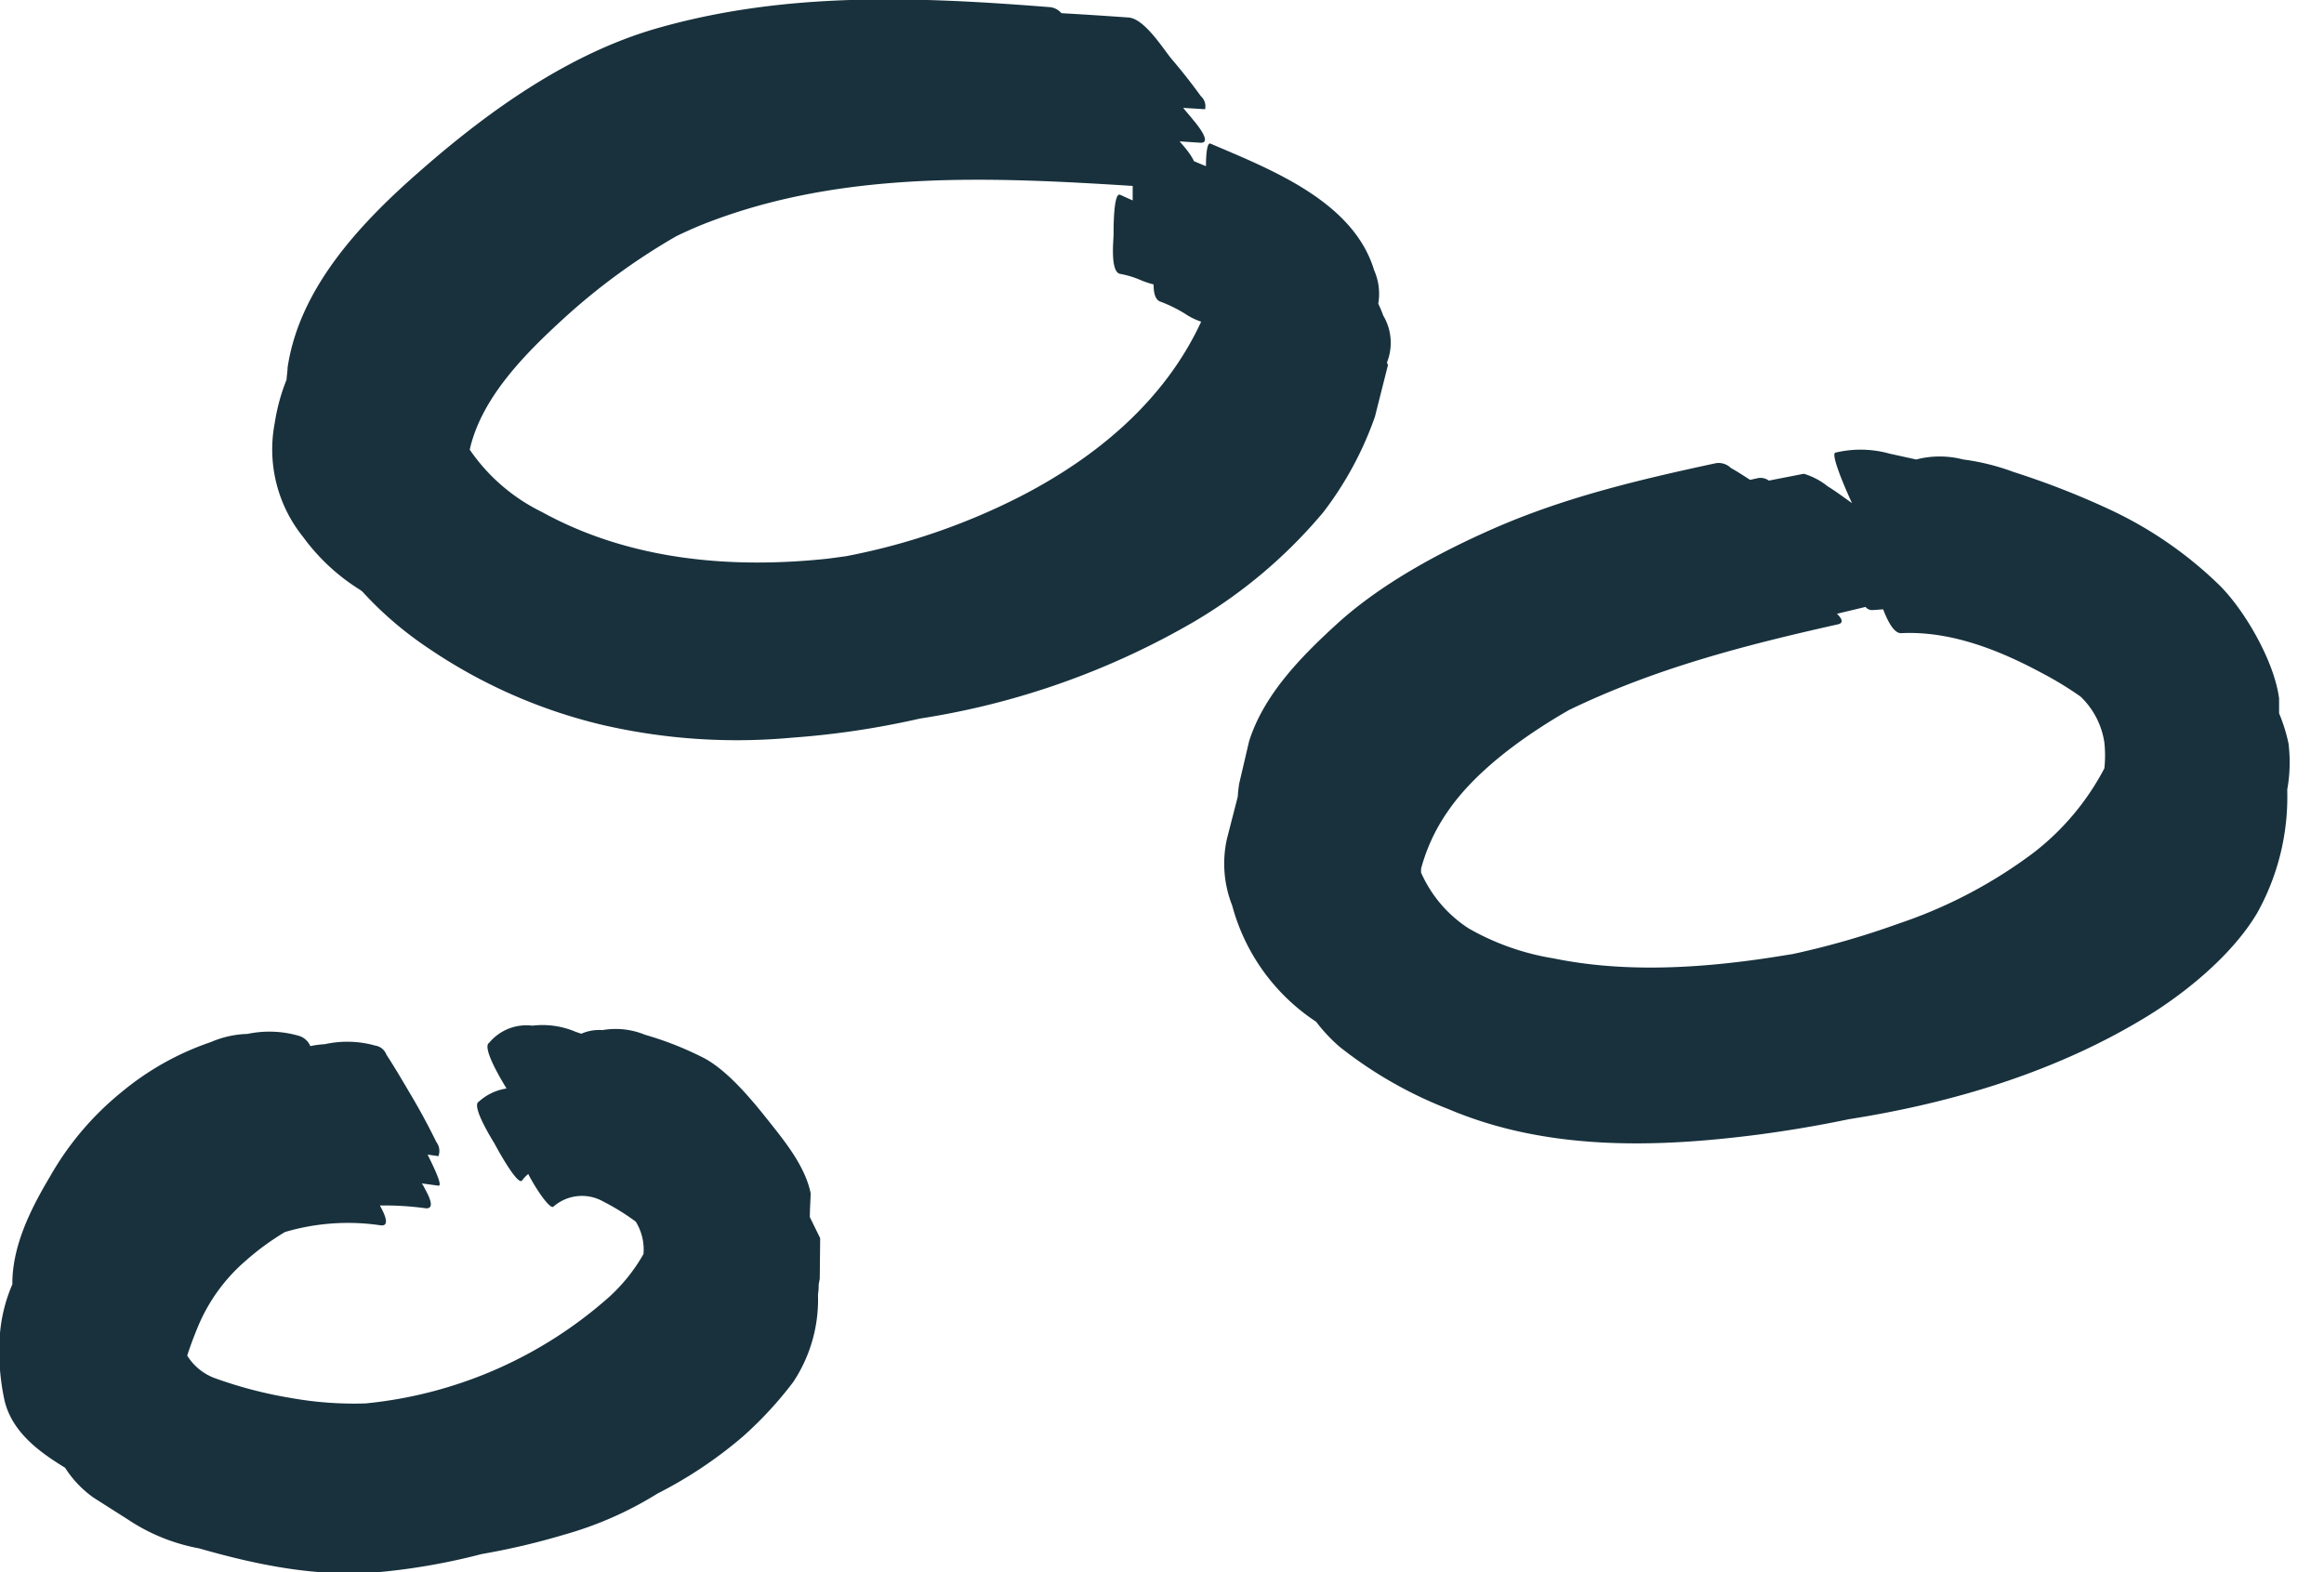 <svg width="34" height="23" viewBox="0 0 34 23" fill="none" xmlns="http://www.w3.org/2000/svg"><g clip-path="url(#clip0_346166_10593)" fill="#18313D"><path d="M20.237 4.617a1.8 1.8 0 00-.073-.174.852.852 0 00-.06-.488c-.304-1.014-1.523-1.48-2.395-1.854-.049-.02-.065.148-.066.33l-.174-.072a.9.9 0 00-.105-.164c-.033-.043-.071-.085-.106-.127l.301.02c.2.013-.096-.325-.104-.335-.047-.06-.098-.115-.145-.175l.32.02a.194.194 0 00-.06-.189 8.462 8.462 0 00-.427-.543c-.123-.146-.396-.593-.633-.61-.327-.023-.654-.045-.982-.063a.253.253 0 00-.174-.089c-1.938-.153-3.854-.23-5.742.31C8.335.78 7.166 1.609 6.174 2.477c-.87.756-1.793 1.718-1.967 2.904 0 .058-.012.114-.015.175-.083.205-.14.42-.174.64a2.04 2.04 0 00.417 1.66c.226.31.51.573.836.775l.03.023c.292.32.623.602.984.841A7.675 7.675 0 008.8 10.602a8.744 8.744 0 002.784.19c.631-.045 1.258-.139 1.876-.28a11.44 11.44 0 004.002-1.413 7.287 7.287 0 001.9-1.608 5.03 5.03 0 00.753-1.394l.19-.753c0-.014-.01-.026-.014-.04a.78.78 0 00-.054-.687zm-3.666-1.873v.188l-.183-.082c-.106-.05-.096.593-.096.577 0 .075-.054.544.092.579.1.018.195.046.288.085.066.029.135.052.205.07 0 .108.017.216.092.249.125.046.245.105.359.174.076.052.158.093.245.122-.536 1.159-1.535 1.987-2.652 2.56a9.547 9.547 0 01-2.544.871c-.092.012-.183.026-.275.037-1.428.151-2.902.017-4.176-.685a2.736 2.736 0 01-1.054-.911c.174-.77.824-1.415 1.383-1.926a9.368 9.368 0 011.64-1.197c.16-.077.324-.15.49-.212 1.975-.751 4.113-.654 6.186-.523 0 .02.002.026 0 .024zM33.483 10.887a2.465 2.465 0 00-.14-.452v-.216c-.068-.533-.487-1.265-.856-1.641a5.817 5.817 0 00-1.635-1.13c-.452-.21-.917-.391-1.393-.543a3.337 3.337 0 00-.737-.183 1.37 1.37 0 00-.688 0l-.388-.085a1.576 1.576 0 00-.79-.016c-.085 0 .127.499.239.74-.119-.085-.237-.173-.357-.247a1.026 1.026 0 00-.348-.183l-.512.1a.204.204 0 00-.174-.033l-.1.022c-.095-.06-.187-.122-.282-.174a.254.254 0 00-.227-.068c-1.115.24-2.196.495-3.245.955-.793.348-1.663.817-2.307 1.41-.512.468-1.056 1.024-1.269 1.702l-.144.615c-.01.061-.017.123-.021.185v.008l-.158.615c-.074.327-.047.668.076.98a2.948 2.948 0 001.227 1.699c.103.135.22.26.348.37a6.123 6.123 0 001.592.91c1.434.608 3.026.567 4.542.37.436-.058.87-.131 1.31-.223 1.53-.24 3.047-.697 4.368-1.506.582-.357 1.256-.913 1.61-1.514.306-.55.457-1.172.438-1.802.04-.22.046-.444.02-.665zm-6.106-1.962c.06 0 .121-.009.174-.01.057.15.15.348.259.348.72-.037 1.432.244 2.057.58.198.103.39.22.572.348.188.18.31.416.348.673a1.82 1.82 0 010 .376c-.254.485-.61.908-1.044 1.241a6.992 6.992 0 01-1.964 1.03c-.507.183-1.025.332-1.55.446l-.314.05c-1.044.159-2.149.227-3.19.013a3.681 3.681 0 01-1.239-.438 1.874 1.874 0 01-.696-.817v-.056c.08-.297.21-.578.385-.83.393-.581 1.091-1.097 1.78-1.492 1.258-.608 2.562-.946 3.933-1.253.094-.021.054-.09-.013-.155l.418-.1a.12.12 0 00.084.046zM12 18.116l-.152-.31c0-.119.009-.237.012-.349-.08-.393-.375-.756-.616-1.059-.24-.303-.584-.72-.929-.911a4.802 4.802 0 00-.879-.349 1.131 1.131 0 00-.624-.068.647.647 0 00-.308.053l-.082-.028a1.238 1.238 0 00-.633-.09.708.708 0 00-.632.25c-.111.064.174.54.254.669a.775.775 0 00-.405.192c-.124.059.222.6.233.622-.009-.016.332.625.4.531a.524.524 0 01.089-.094c.132.255.325.523.369.477a.633.633 0 01.722-.078c.168.086.33.185.482.298a.774.774 0 01.113.474c-.13.23-.296.438-.49.617a6.286 6.286 0 01-3.572 1.568 5.204 5.204 0 01-1.1-.08 6.22 6.22 0 01-1.127-.296.805.805 0 01-.386-.323c.045-.143.099-.282.148-.402a2.58 2.58 0 01.71-.988 3.79 3.79 0 01.572-.418 3.25 3.25 0 011.4-.098c.154.02.04-.198-.011-.29.223-.004.445.01.666.04.174.02.01-.248-.01-.29-.021-.042-.028-.049-.042-.073l.245.033c.06 0-.066-.262-.161-.455l.158.023a.216.216 0 00-.031-.208 9.682 9.682 0 00-.348-.648c-.126-.212-.248-.425-.382-.629a.206.206 0 00-.161-.132 1.518 1.518 0 00-.74-.021 1.445 1.445 0 00-.212.028.26.26 0 00-.174-.152c-.243-.07-.5-.078-.747-.026a1.444 1.444 0 00-.534.119c-.477.162-.92.41-1.308.733-.422.342-.776.76-1.044 1.232-.272.456-.538.98-.552 1.526v.053a2.3 2.3 0 00-.185.766c-.02.316.004.633.072.941.113.458.504.744.884.976.11.173.253.323.42.44l.497.316c.315.211.67.355 1.044.424.856.245 1.726.423 2.624.348a9.385 9.385 0 001.51-.265c.403-.07.802-.163 1.194-.28.486-.135.95-.338 1.378-.605a6.3 6.3 0 001.25-.835c.27-.24.516-.506.734-.794.253-.379.38-.829.364-1.284a.81.81 0 00.01-.128c0-.034.012-.07.016-.104l.006-.589z"/></g><defs><clipPath id="clip0_346166_10593"><path fill="#fff" d="M0 0h33.5v23H0z"/></clipPath></defs></svg>